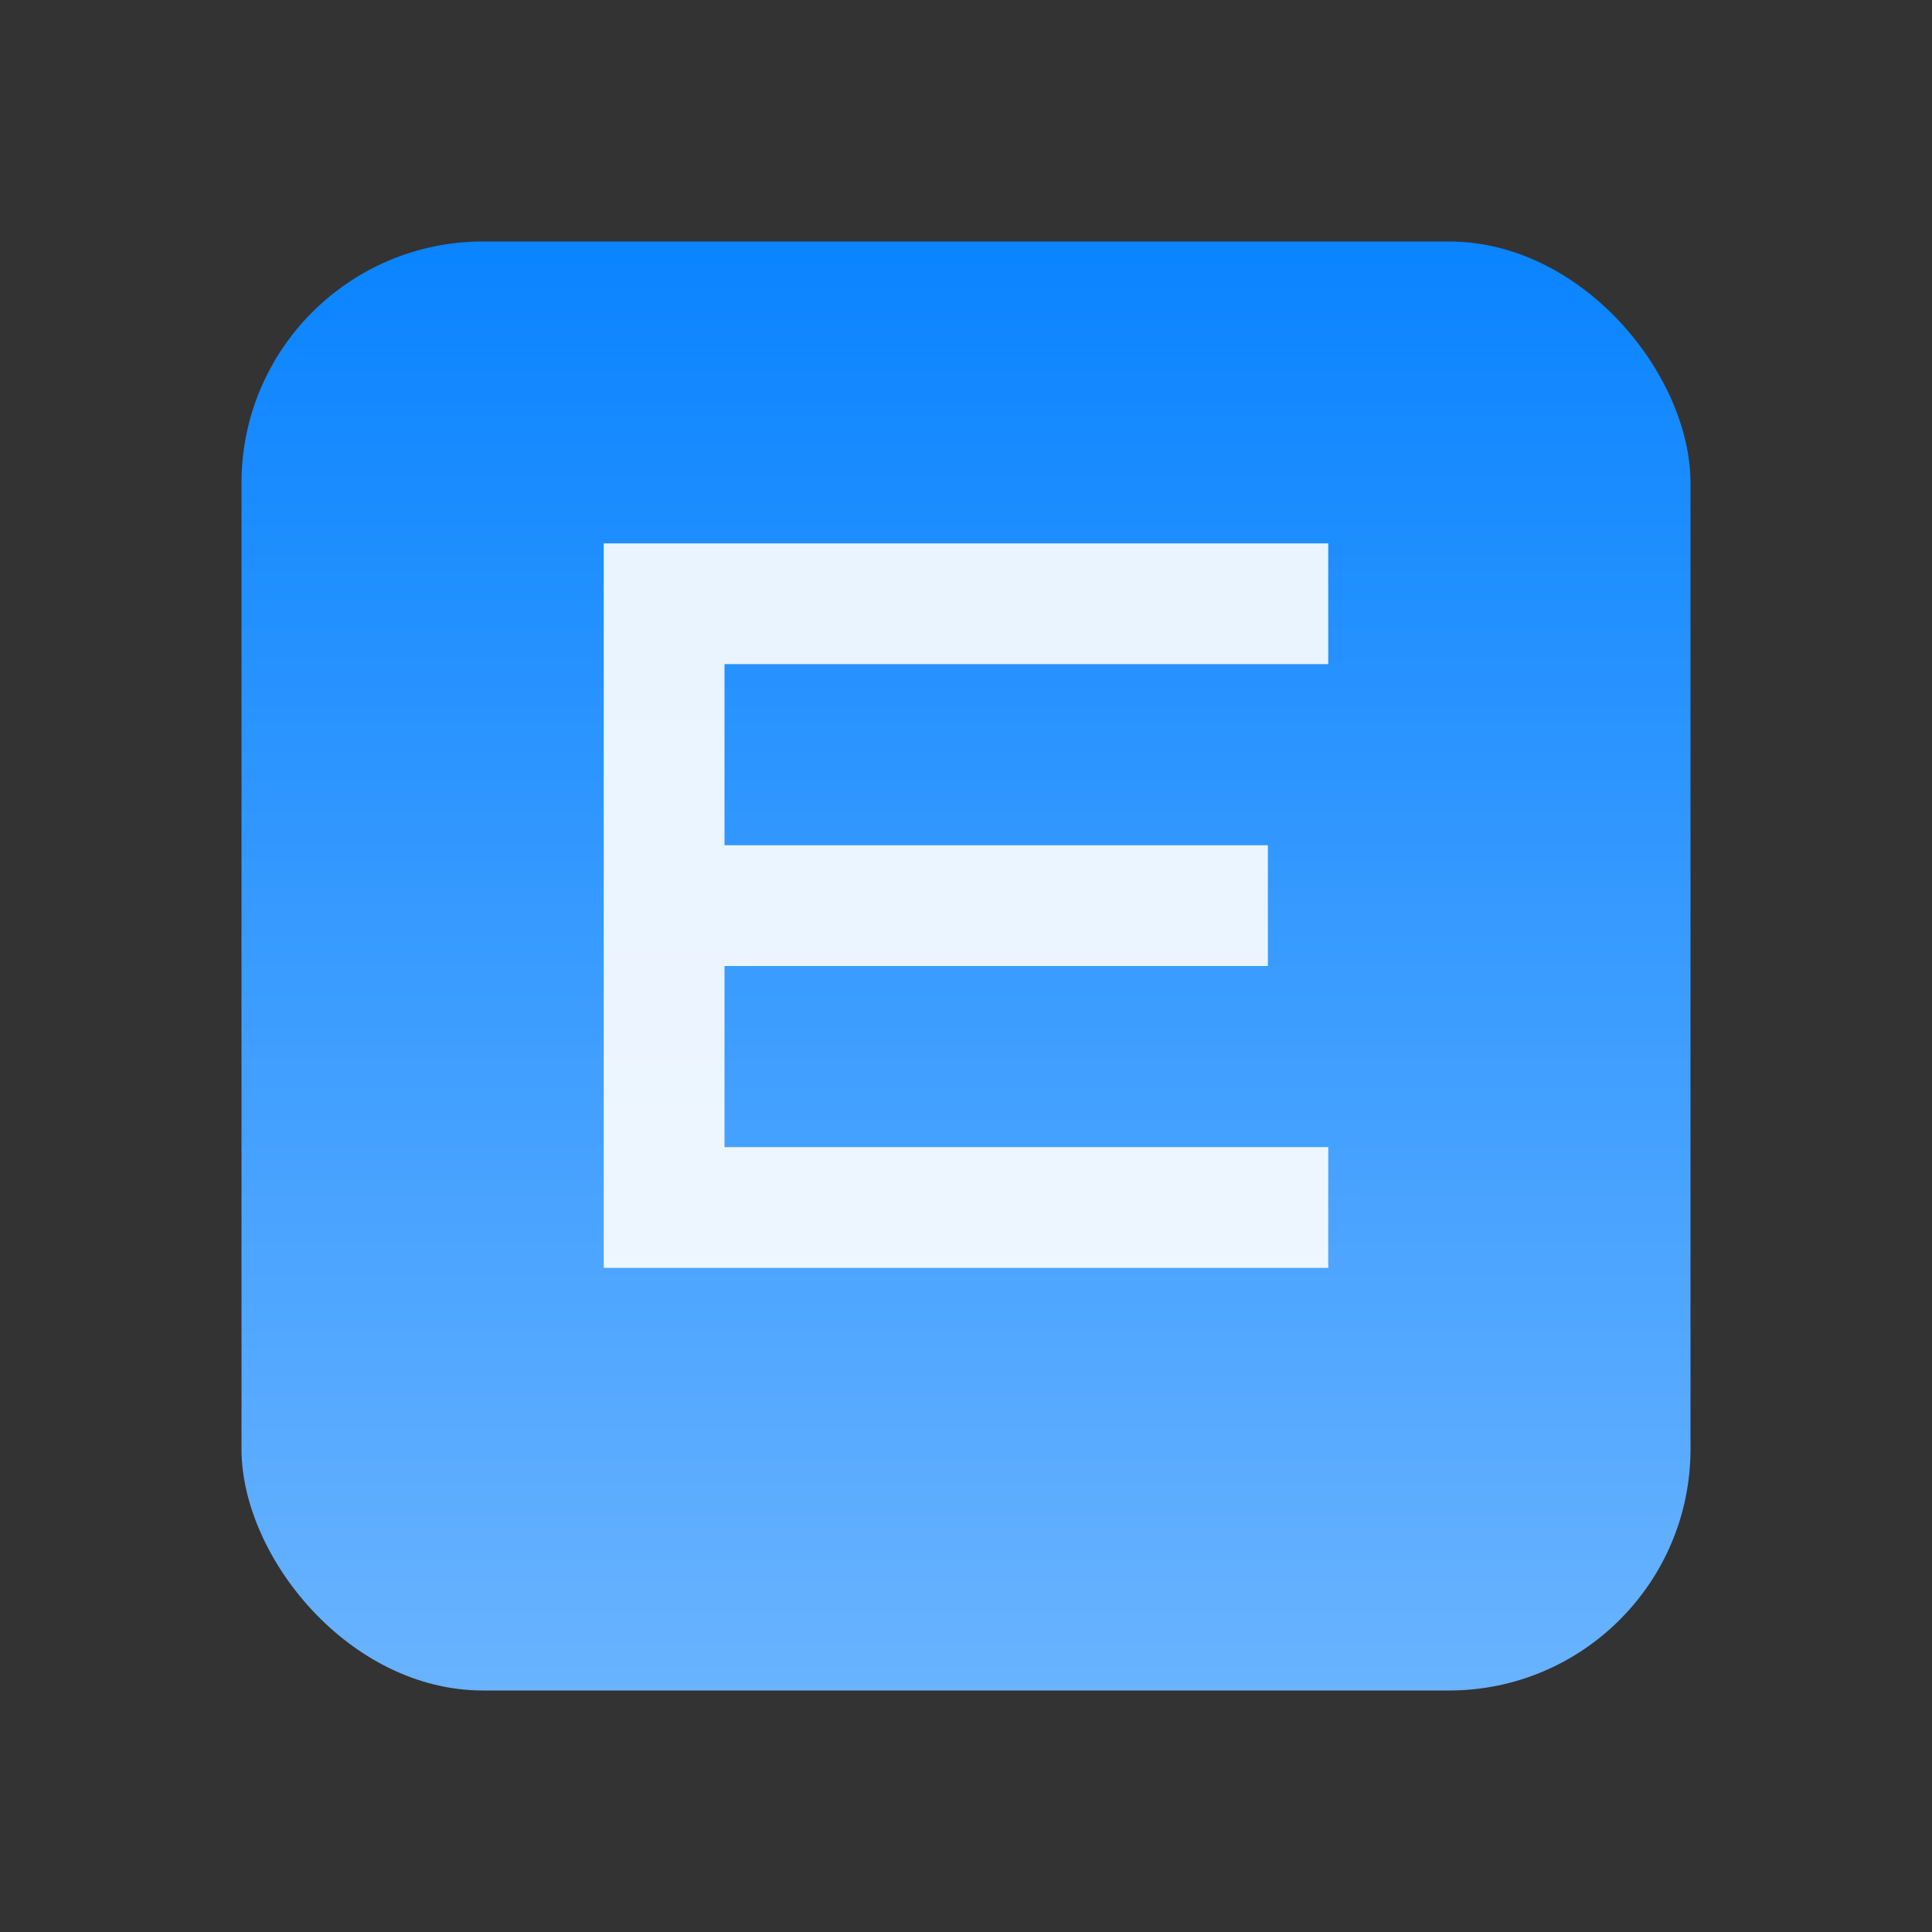 <svg xmlns="http://www.w3.org/2000/svg" viewBox="0 0 64 64">
  <rect x="0" y="0" width="64" height="64" fill="#333333" stroke="none"/>
  <defs>
    <linearGradient id="g" x1="0" y1="0" x2="0" y2="1">
      <stop offset="0" stop-color="#0a84ff"/>
      <stop offset="1" stop-color="#69b3ff"/>
    </linearGradient>
  </defs>
  <rect x="8" y="8" width="48" height="48" rx="8" fill="url(#g)"/>
  <path d="M20 42h24v-4H24v-6h18v-4H24v-6h20v-4H20v24z" fill="#fff" opacity="0.9"/>
</svg>